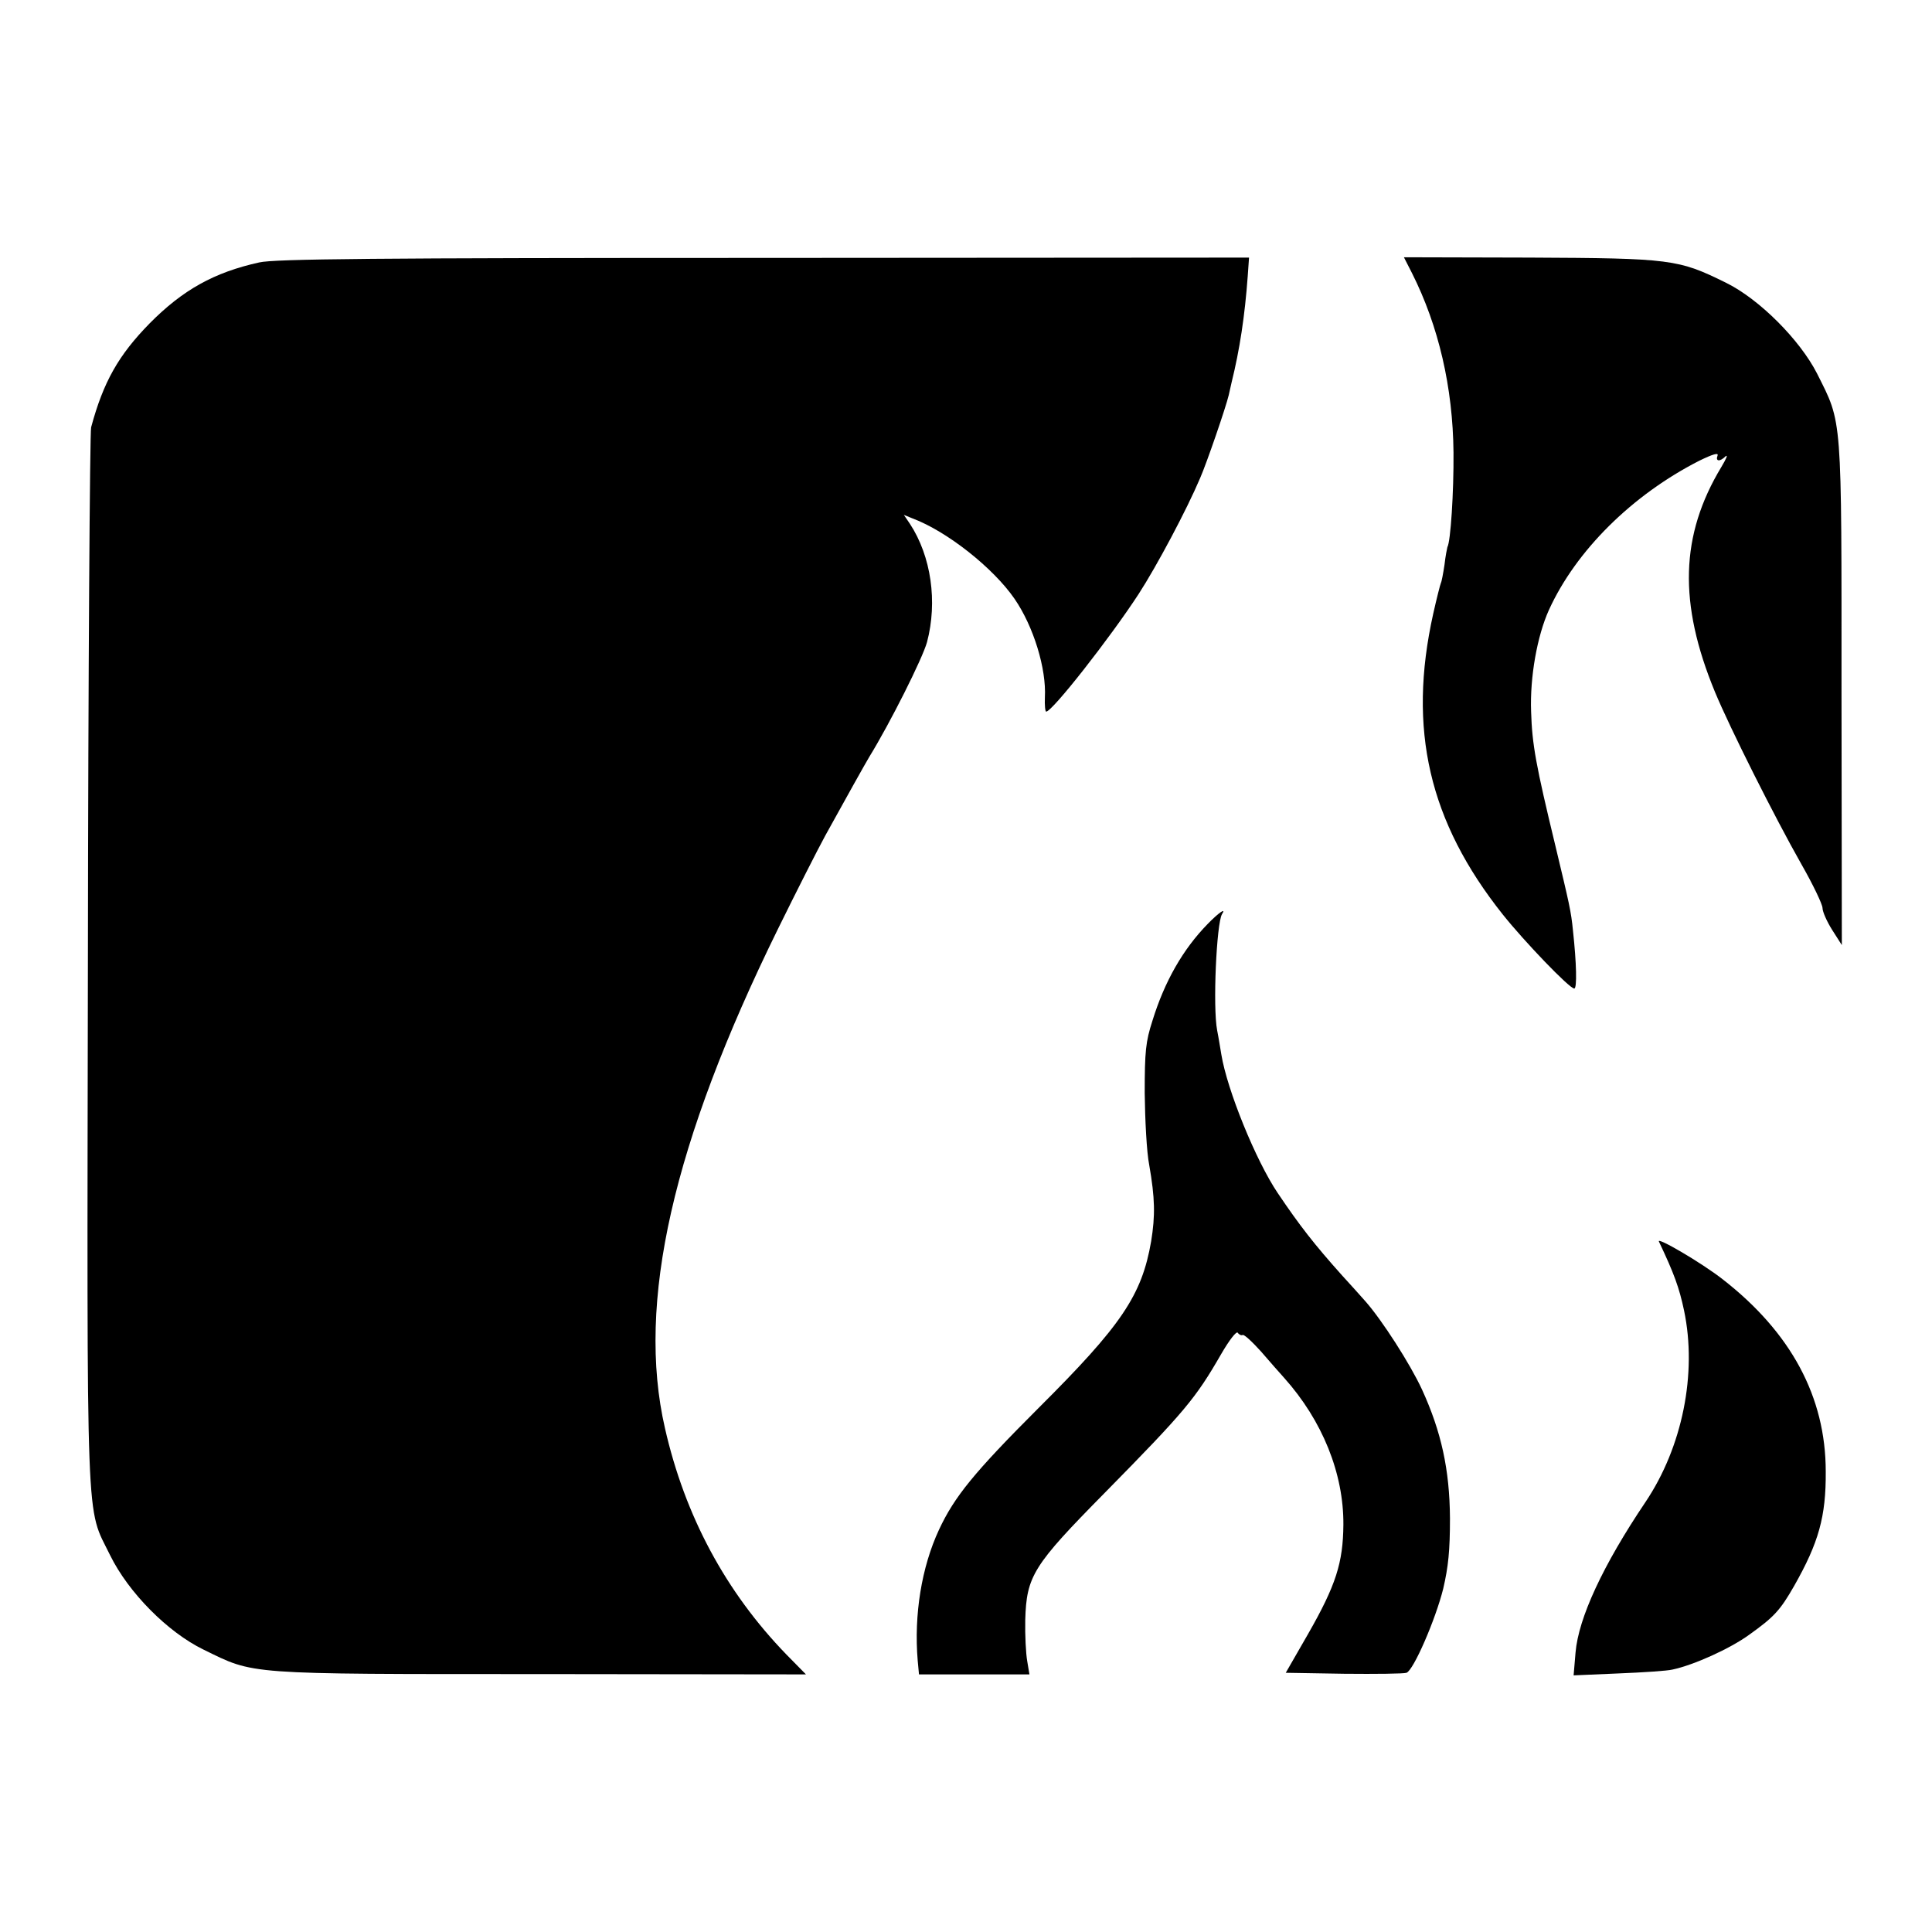 <?xml version="1.0" standalone="no"?>
<!DOCTYPE svg PUBLIC "-//W3C//DTD SVG 20010904//EN"
 "http://www.w3.org/TR/2001/REC-SVG-20010904/DTD/svg10.dtd">
<svg version="1.0" xmlns="http://www.w3.org/2000/svg"
 width="600pt" height="600pt" viewBox="0 0 600 600"
 preserveAspectRatio="xMidYMid meet">
<g transform="translate(0,600) scale(0.1,-0.1)"
fill="#000000" stroke="none">
<path d="M805 5185 c-140 -31 -237 -85 -340 -189 -97 -99 -144 -182 -182 -323
-4 -15 -9 -759 -10 -1653 -3 -1816 -7 -1694 69 -1850 57 -116 179 -239 290
-293 160 -78 122 -76 1047 -76 l824 -1 -61 62 c-188 194 -315 430 -377 703
-89 388 24 885 351 1550 57 116 123 246 147 290 59 107 126 227 137 245 64
104 165 305 179 356 33 125 13 266 -53 367 l-19 28 27 -11 c107 -40 251 -154
317 -250 59 -86 99 -217 94 -306 -1 -24 1 -44 4 -44 19 0 199 230 287 365 57
88 149 261 191 360 21 48 80 220 89 258 2 9 6 27 9 40 25 101 41 206 50 330
l4 57 -1507 -1 c-1209 0 -1519 -3 -1567 -14z"/>
<path d="M4385 5152 c83 -165 127 -355 129 -557 1 -123 -9 -278 -19 -294 -1
-4 -6 -28 -9 -55 -4 -27 -9 -53 -11 -56 -2 -4 -13 -47 -24 -96 -80 -359 -13
-646 216 -934 67 -84 207 -230 222 -230 9 0 7 79 -4 180 -6 61 -11 81 -55 265
-60 248 -72 313 -75 415 -4 108 19 235 55 315 84 185 259 358 467 464 43 21
61 26 57 16 -7 -18 7 -20 25 -2 8 6 2 -8 -13 -33 -128 -212 -134 -423 -20
-699 46 -111 185 -388 269 -536 36 -63 65 -124 65 -135 0 -11 13 -41 30 -68
l30 -47 -1 780 c0 876 3 837 -76 995 -53 104 -179 231 -283 282 -148 73 -170
76 -609 78 l-391 1 25 -49z"/>
<path d="M3750 3130 c-76 -78 -133 -177 -171 -300 -21 -65 -24 -95 -24 -225 1
-82 6 -183 14 -223 18 -103 19 -157 6 -237 -29 -168 -92 -261 -350 -518 -200
-200 -261 -275 -309 -378 -54 -116 -78 -264 -66 -406 l4 -43 172 0 171 0 -7
42 c-4 23 -7 80 -6 127 4 137 24 169 248 396 248 252 281 292 360 429 26 45
48 73 52 67 4 -6 11 -9 15 -7 4 3 29 -20 57 -51 27 -31 59 -68 72 -82 119
-133 185 -297 184 -456 -1 -118 -23 -188 -110 -340 l-69 -120 181 -3 c99 -1
186 0 194 3 22 8 90 165 114 261 16 69 21 118 21 219 -1 151 -27 269 -87 400
-37 80 -124 215 -175 273 -16 18 -49 55 -73 81 -86 96 -132 155 -200 256 -68
101 -157 320 -175 430 -3 17 -8 50 -13 75 -14 73 -2 332 15 361 14 21 -9 6
-45 -31z"/>
<path d="M5152 2144 c47 -99 63 -143 78 -214 41 -195 -5 -424 -120 -595 -132
-196 -208 -360 -217 -467 l-6 -71 139 6 c76 3 152 8 168 12 66 14 179 65 238
108 77 55 96 75 140 152 76 134 99 215 98 355 0 232 -108 432 -320 597 -65 51
-207 134 -198 117z"/>
</g>
</svg>
